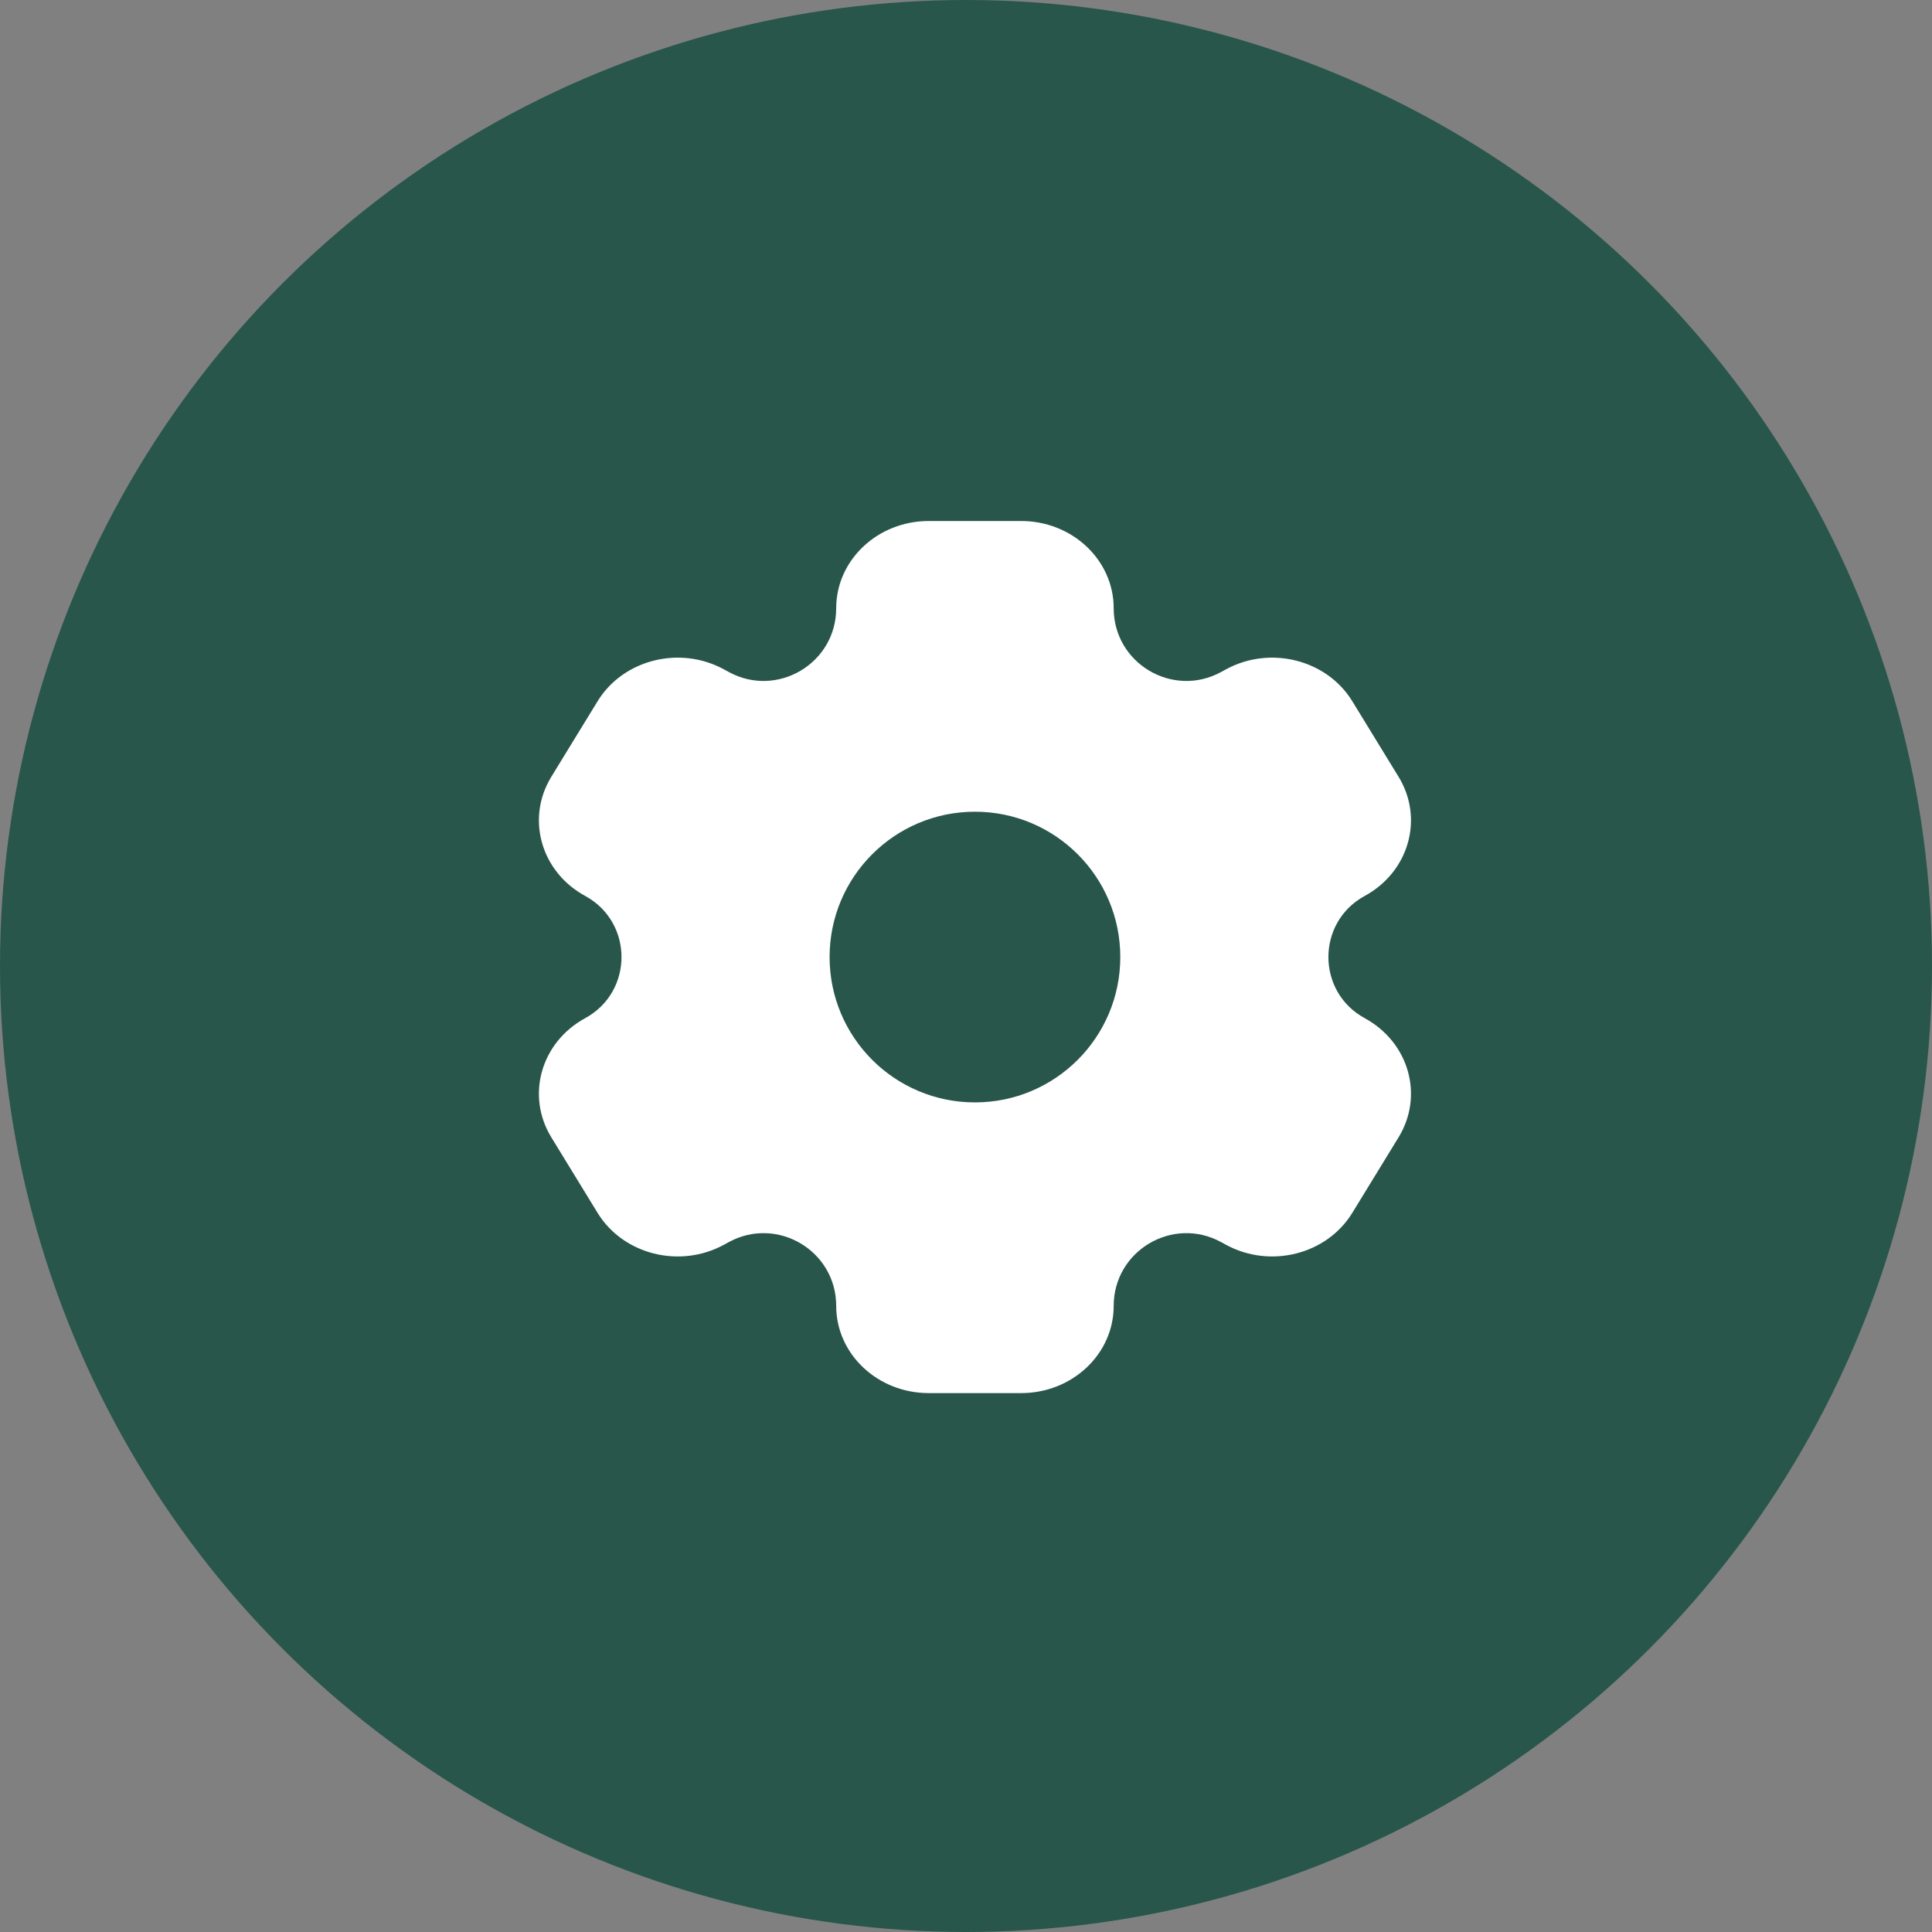 <svg width="108" height="108" viewBox="0 0 108 108" fill="none" xmlns="http://www.w3.org/2000/svg">
<rect x="0" y="0" width="108" height="108" fill="#808080" stroke="none"/>
<circle cx="54" cy="54" r="54" fill="#28564B"/>
<path fill-rule="evenodd" clip-rule="evenodd" d="M51.915 29.125H57.085C59.941 29.125 62.256 31.308 62.256 34C62.256 37.081 65.552 39.04 68.258 37.567L68.533 37.417C71.006 36.071 74.168 36.87 75.596 39.202L78.181 43.423C79.609 45.755 78.762 48.737 76.289 50.083C73.582 51.557 73.582 55.443 76.289 56.917C78.762 58.263 79.609 61.245 78.181 63.577L75.596 67.798C74.168 70.13 71.006 70.929 68.533 69.583L68.258 69.433C65.552 67.96 62.256 69.919 62.256 73C62.256 75.692 59.941 77.875 57.085 77.875H51.915C49.059 77.875 46.744 75.692 46.744 73C46.744 69.919 43.448 67.96 40.742 69.433L40.467 69.583C37.994 70.929 34.832 70.13 33.404 67.799L30.819 63.577C29.391 61.245 30.238 58.263 32.711 56.917C35.419 55.443 35.419 51.557 32.711 50.083C30.238 48.737 29.391 45.755 30.819 43.423L33.404 39.202C34.832 36.87 37.994 36.071 40.467 37.417L40.742 37.567C43.448 39.04 46.744 37.081 46.744 34C46.744 31.308 49.059 29.125 51.915 29.125ZM54.5 61.625C58.987 61.625 62.625 57.987 62.625 53.5C62.625 49.013 58.987 45.375 54.5 45.375C50.013 45.375 46.375 49.013 46.375 53.5C46.375 57.987 50.013 61.625 54.5 61.625Z" fill="white"/>
</svg>
